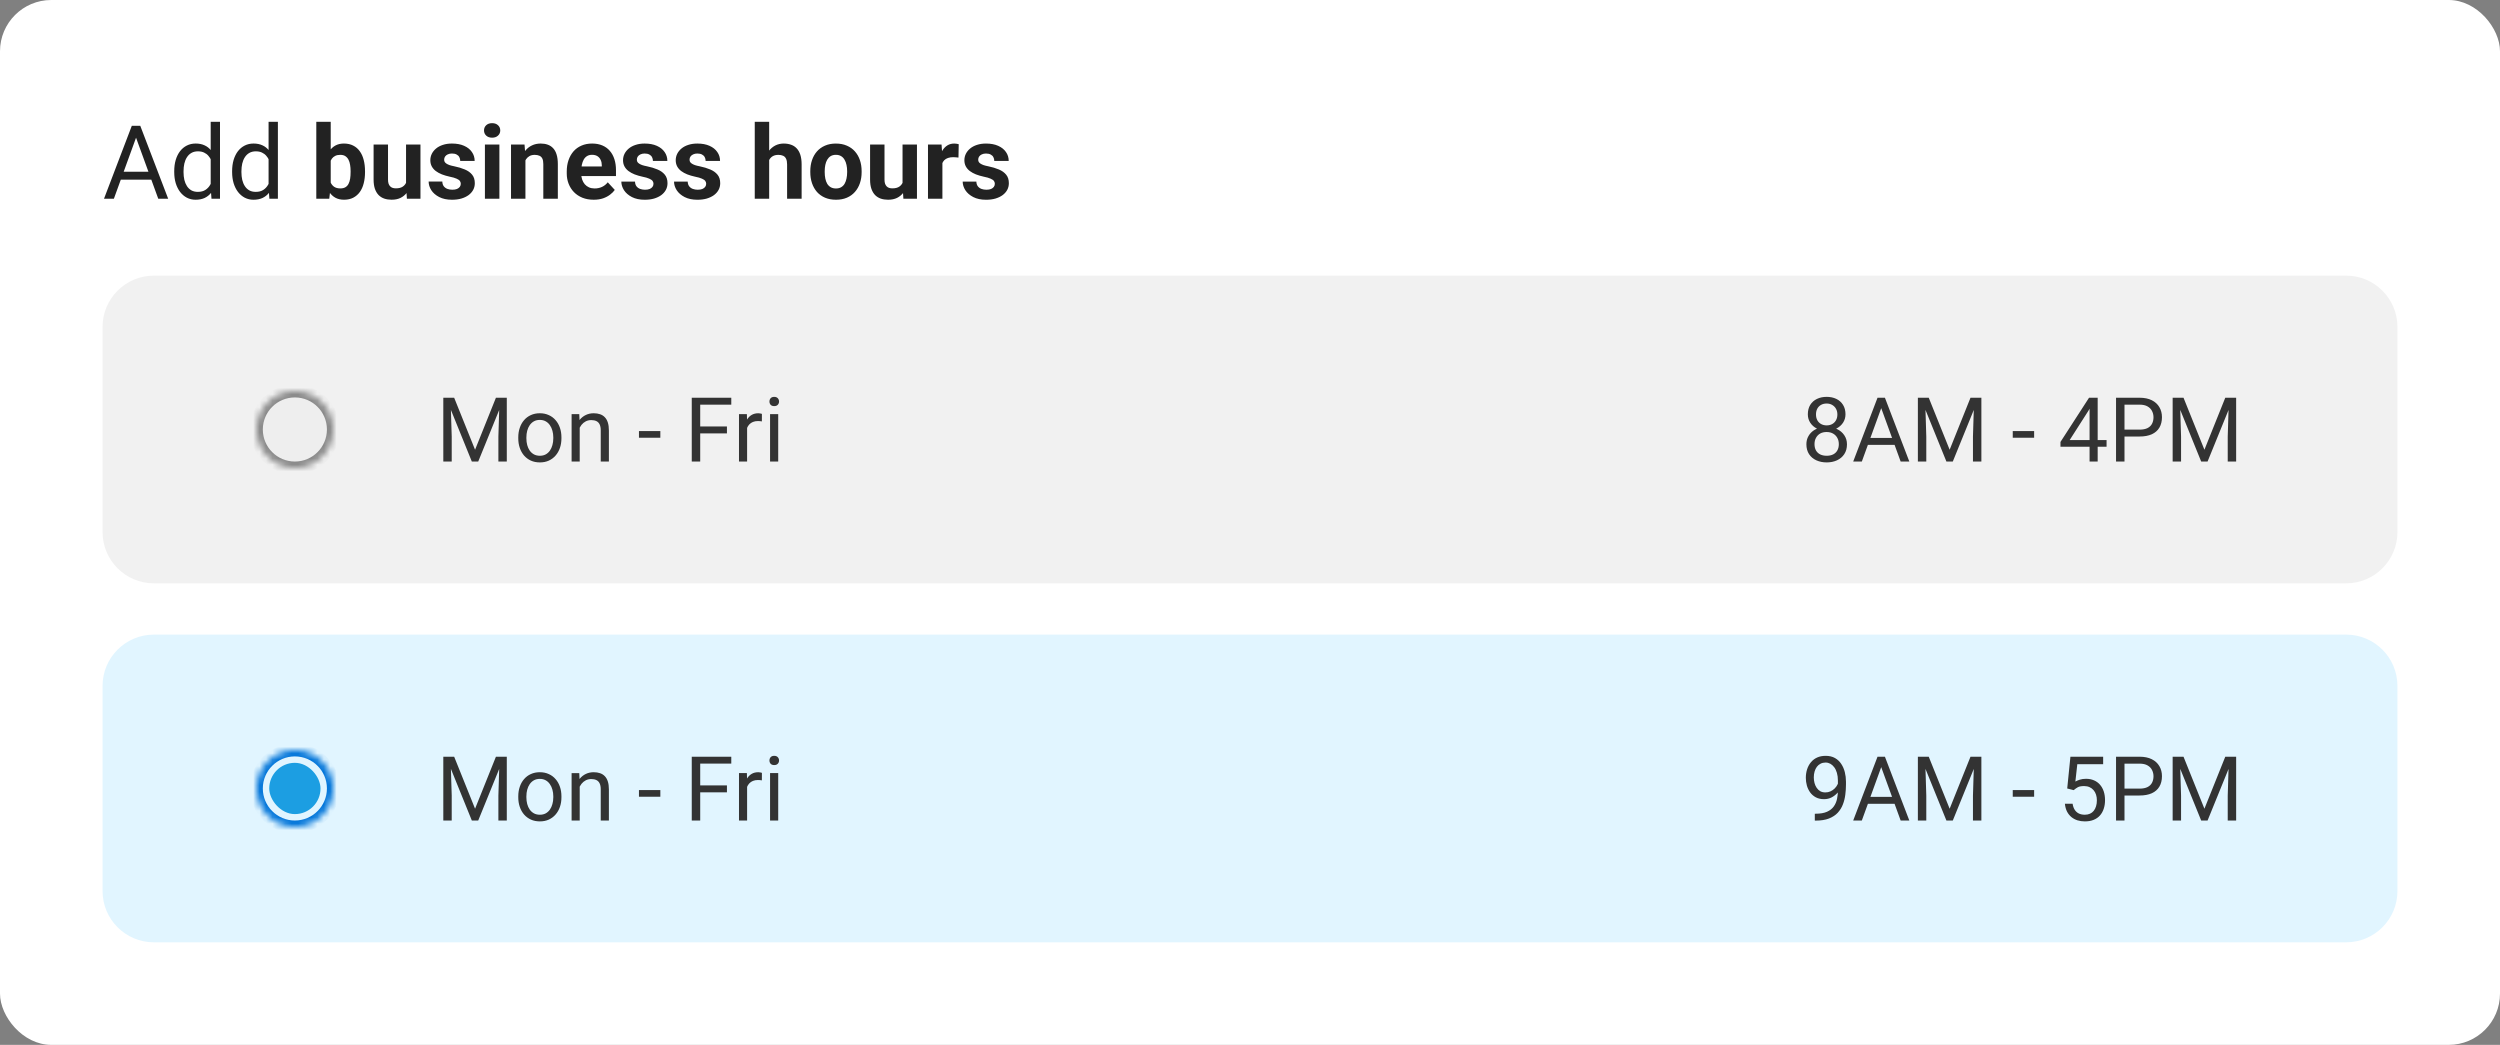<svg fill="none" height="163" viewBox="0 0 390 163" width="390" xmlns="http://www.w3.org/2000/svg" xmlns:xlink="http://www.w3.org/1999/xlink"><rect x="0" y="0" width="390" height="163" fill="#808080" stroke="none"/><mask id="a" fill="#fff"><path d="m40 67c0-3.314 2.686-6 6-6s6 2.686 6 6-2.686 6-6 6-6-2.686-6-6z" fill="#fff"/></mask><mask id="b" fill="#fff"><path d="m40 123c0-3.314 2.686-6 6-6s6 2.686 6 6-2.686 6-6 6-6-2.686-6-6z" fill="#fff"/></mask><rect fill="#fff" height="163" rx="8" width="390"/><path d="m21.531 20.633-3.766 10.367h-1.539l4.336-11.375h.992zm3.156 10.367-3.773-10.367-.024-1.008h.992l4.352 11.375zm-.195-4.211v1.234h-6.391v-1.234zm8.375 2.57v-10.359h1.453v12h-1.328zm-5.688-2.492v-.164c0-.646.078-1.232.234-1.758.161-.531.388-.987.68-1.367.297-.38.648-.672 1.055-.875.411-.208.87-.312 1.375-.312.531 0 .995.094 1.391.281.401.182.74.451 1.016.805.281.349.503.771.664 1.266.161.495.273 1.055.336 1.68v.719c-.057.62-.169 1.177-.336 1.672-.162.495-.383.917-.664 1.266-.276.349-.615.617-1.016.805-.401.182-.87.273-1.406.273-.495 0-.948-.107-1.359-.32-.406-.213-.758-.513-1.055-.898-.292-.385-.518-.839-.68-1.359-.156-.526-.234-1.096-.234-1.711zm1.453-.164v.164c0 .422.042.818.125 1.188.089.37.224.695.406.977.182.281.414.503.695.664.281.156.617.234 1.008.234.479 0 .872-.102 1.18-.305.312-.203.562-.471.75-.805s.333-.695.438-1.086v-1.883c-.062-.286-.154-.562-.274-.828-.115-.271-.266-.51-.453-.719-.182-.214-.409-.383-.68-.508-.266-.125-.581-.188-.945-.188-.396 0-.737.083-1.023.25-.281.161-.513.385-.695.672-.182.281-.318.609-.406.984-.083.37-.125.766-.125 1.188zm13.266 2.656v-10.359h1.453v12h-1.328zm-5.688-2.492v-.164c0-.646.078-1.232.234-1.758.162-.531.388-.987.68-1.367.297-.38.648-.672 1.055-.875.411-.208.87-.312 1.375-.312.531 0 .995.094 1.391.281.401.182.74.451 1.016.805.281.349.503.771.664 1.266s.273 1.055.336 1.68v.719c-.057.62-.169 1.177-.336 1.672-.162.495-.383.917-.664 1.266-.276.349-.615.617-1.016.805-.401.182-.87.273-1.406.273-.495 0-.948-.107-1.359-.32-.406-.213-.758-.513-1.055-.898-.292-.385-.518-.839-.68-1.359-.156-.526-.234-1.096-.234-1.711zm1.453-.164v.164c0 .422.042.818.125 1.188.088.37.224.695.406.977.182.281.414.503.695.664.281.156.617.234 1.008.234.479 0 .872-.102 1.18-.305.312-.203.562-.471.75-.805s.333-.695.438-1.086v-1.883c-.062-.286-.154-.562-.273-.828-.115-.271-.266-.51-.453-.719-.182-.214-.409-.383-.68-.508-.266-.125-.581-.188-.945-.188-.396 0-.737.083-1.024.25-.281.161-.513.385-.695.672-.182.281-.318.609-.406.984-.083.37-.125.766-.125 1.188zm11.68-7.703h2.25v10.062l-.227 1.938h-2.023zm7.601 7.688v.164c0 .63-.068 1.208-.203 1.734-.13.526-.333.982-.609 1.367-.276.38-.62.677-1.031.891-.406.208-.885.312-1.438.312-.516 0-.964-.104-1.344-.312-.375-.208-.69-.503-.945-.883s-.461-.826-.617-1.336c-.156-.51-.273-1.068-.352-1.672v-.359c.078-.604.195-1.161.352-1.672.156-.51.362-.956.617-1.336s.57-.674.945-.883c.375-.208.818-.312 1.328-.312.557 0 1.042.107 1.453.32.417.208.76.505 1.031.891.276.38.479.833.609 1.359.135.521.203 1.096.203 1.727zm-2.25.164v-.164c0-.344-.026-.667-.078-.969-.047-.307-.13-.576-.25-.805-.12-.234-.284-.419-.492-.555-.203-.135-.466-.203-.789-.203-.307 0-.568.052-.781.156-.214.104-.391.25-.531.438-.135.188-.237.411-.305.672-.068.255-.109.536-.125.844v1.024c.016.411.083.776.203 1.094.125.312.312.56.562.742.255.177.586.266.992.266.318 0 .581-.062.789-.188.208-.125.37-.302.484-.531.12-.229.203-.497.25-.805.047-.312.07-.651.07-1.016zm8.649 2.125v-6.43h2.25v8.453h-2.117zm.25-1.734.664-.016c0 .562-.065 1.086-.195 1.57-.13.479-.326.896-.586 1.25-.261.349-.589.622-.984.82-.396.193-.862.289-1.398.289-.411 0-.792-.057-1.141-.172-.344-.12-.641-.305-.891-.555-.245-.255-.438-.581-.578-.977-.135-.401-.203-.883-.203-1.445v-5.461h2.25v5.476c0 .25.029.461.086.633.062.172.148.313.258.422.109.109.237.188.383.234.151.047.318.07.5.07.464 0 .828-.094 1.094-.281.271-.188.461-.443.57-.766.115-.328.172-.693.172-1.094zm8.289 1.422c0-.162-.047-.307-.141-.438-.094-.13-.268-.25-.523-.359-.25-.115-.612-.219-1.086-.312-.427-.094-.826-.211-1.195-.352-.365-.146-.682-.32-.953-.523-.266-.203-.474-.443-.625-.719-.151-.281-.227-.602-.227-.961 0-.354.075-.688.227-1 .156-.312.378-.589.664-.828.292-.245.646-.435 1.062-.57.422-.141.896-.211 1.422-.211.734 0 1.365.117 1.891.352.531.234.938.557 1.219.969.286.406.43.87.43 1.391h-2.25c0-.219-.047-.414-.141-.586-.088-.177-.229-.315-.422-.414-.188-.104-.432-.156-.734-.156-.25 0-.466.044-.648.133-.182.083-.323.198-.422.344-.094.141-.141.297-.141.469 0 .13.026.247.078.352.057.099.148.19.273.273.125.083.286.162.484.234.203.068.453.13.75.188.609.125 1.154.289 1.633.492.479.198.859.469 1.141.812.281.339.422.784.422 1.336 0 .375-.083.719-.25 1.031s-.406.586-.719.82c-.312.229-.688.409-1.125.539-.432.125-.919.187-1.461.187-.786 0-1.453-.141-2-.422-.542-.281-.953-.638-1.234-1.07-.276-.438-.414-.885-.414-1.344h2.133c.01.307.088.555.234.742.151.188.341.323.57.406.234.083.487.125.758.125.292 0 .534-.039.727-.117.193-.083.339-.193.438-.328.104-.141.156-.302.156-.484zm6.023-6.117v8.453h-2.258v-8.453zm-2.398-2.203c0-.328.115-.599.344-.813.229-.213.536-.32.922-.32.38 0 .685.107.914.32.234.214.352.484.352.813 0 .328-.117.599-.352.812-.229.214-.534.32-.914.32-.385 0-.693-.107-.922-.32-.229-.213-.344-.484-.344-.812zm6.461 4.008v6.648h-2.25v-8.453h2.109zm-.328 2.125h-.609c0-.625.081-1.188.242-1.688.162-.505.388-.935.68-1.289.292-.359.638-.633 1.039-.82.406-.193.859-.289 1.359-.289.396 0 .758.057 1.086.172s.609.297.844.547c.24.25.422.581.547.992.13.411.195.914.195 1.508v5.391h-2.266v-5.398c0-.375-.052-.667-.156-.875-.104-.208-.258-.354-.461-.438-.198-.089-.443-.133-.734-.133-.302 0-.565.06-.789.18-.219.12-.401.286-.547.5-.141.208-.247.453-.32.734-.073.281-.109.583-.109.906zm10.984 4.68c-.656 0-1.245-.104-1.766-.312-.521-.214-.964-.508-1.328-.883-.359-.375-.635-.81-.828-1.305-.193-.5-.289-1.031-.289-1.594v-.312c0-.641.091-1.227.273-1.758.182-.531.443-.992.781-1.383.344-.391.76-.69 1.25-.898.489-.213 1.042-.32 1.656-.32.599 0 1.13.099 1.594.297.464.198.852.479 1.164.844.318.365.557.802.719 1.313.161.505.242 1.068.242 1.687v.938h-6.719v-1.5h4.508v-.172c0-.312-.057-.591-.172-.836-.109-.25-.276-.448-.5-.594-.224-.146-.51-.219-.859-.219-.297 0-.552.065-.766.195-.213.13-.388.312-.523.547-.13.234-.229.51-.297.828-.062.312-.094.656-.094 1.031v.312c0 .339.047.651.141.938.099.286.237.534.414.742.182.208.401.37.656.484.26.115.555.172.883.172.406 0 .784-.078 1.133-.234.354-.162.659-.404.914-.727l1.094 1.188c-.177.255-.419.5-.727.734-.302.234-.667.427-1.094.578-.427.146-.914.219-1.461.219zm9.32-2.492c0-.162-.047-.307-.14-.438-.094-.13-.269-.25-.524-.359-.25-.115-.612-.219-1.086-.312-.427-.094-.825-.211-1.195-.352-.365-.146-.682-.32-.953-.523-.266-.203-.474-.443-.625-.719-.151-.281-.227-.602-.227-.961 0-.354.075-.688.227-1 .156-.312.378-.589.664-.828.292-.245.646-.435 1.062-.57.422-.141.896-.211 1.422-.211.735 0 1.365.117 1.891.352.531.234.937.557 1.219.969.286.406.429.87.429 1.391h-2.25c0-.219-.047-.414-.14-.586-.089-.177-.229-.315-.422-.414-.188-.104-.432-.156-.735-.156-.25 0-.466.044-.648.133-.182.083-.323.198-.422.344-.094.141-.141.297-.141.469 0 .13.026.247.078.352.057.099.148.19.273.273.125.083.286.162.485.234.203.068.453.13.75.188.609.125 1.153.289 1.632.492.479.198.86.469 1.141.812.281.339.422.784.422 1.336 0 .375-.084.719-.25 1.031-.167.312-.406.586-.719.82-.312.229-.687.409-1.125.539-.432.125-.919.187-1.461.187-.786 0-1.453-.141-2-.422-.542-.281-.953-.638-1.234-1.07-.276-.438-.414-.885-.414-1.344h2.133c.01.307.088.555.234.742.151.188.341.323.57.406.235.083.487.125.758.125.292 0 .534-.039.727-.117.192-.083.338-.193.437-.328.104-.141.156-.302.156-.484zm8.219 0c0-.162-.047-.307-.141-.438-.093-.13-.268-.25-.523-.359-.25-.115-.612-.219-1.086-.312-.427-.094-.825-.211-1.195-.352-.365-.146-.683-.32-.953-.523-.266-.203-.474-.443-.625-.719-.151-.281-.227-.602-.227-.961 0-.354.076-.688.227-1 .156-.312.377-.589.664-.828.291-.245.646-.435 1.062-.57.422-.141.896-.211 1.422-.211.734 0 1.365.117 1.891.352.531.234.937.557 1.218.969.287.406.43.87.43 1.391h-2.25c0-.219-.047-.414-.14-.586-.089-.177-.23-.315-.422-.414-.188-.104-.433-.156-.735-.156-.25 0-.466.044-.648.133-.182.083-.323.198-.422.344-.094.141-.141.297-.141.469 0 .13.026.247.078.352.058.099.149.19.274.273.125.083.286.162.484.234.203.068.453.13.75.188.61.125 1.154.289 1.633.492.479.198.859.469 1.141.812.281.339.422.784.422 1.336 0 .375-.084.719-.25 1.031-.167.312-.407.586-.719.82-.313.229-.688.409-1.125.539-.432.125-.919.187-1.461.187-.787 0-1.453-.141-2-.422-.542-.281-.953-.638-1.235-1.07-.276-.438-.414-.885-.414-1.344h2.133c.011.307.089.555.235.742.151.188.341.323.57.406.234.083.487.125.758.125.291 0 .534-.039.726-.117.193-.083.339-.193.438-.328.104-.141.156-.302.156-.484zm9.828-9.664v12h-2.25v-12zm-.32 7.477h-.617c.005-.589.083-1.13.234-1.625.151-.5.367-.932.649-1.297.281-.37.617-.656 1.007-.859.396-.203.834-.305 1.313-.305.416 0 .794.06 1.133.18.343.115.638.302.882.562.25.255.443.591.579 1.008.135.417.203.922.203 1.516v5.344h-2.266v-5.359c0-.375-.055-.669-.164-.883-.104-.219-.258-.372-.461-.461-.198-.094-.443-.141-.734-.141-.323 0-.599.06-.828.18-.224.12-.404.286-.54.5-.135.208-.234.453-.296.734-.063.281-.094.583-.094.906zm6.734.383v-.164c0-.62.089-1.19.266-1.711.177-.526.435-.982.773-1.367.339-.385.756-.685 1.25-.898.495-.219 1.063-.328 1.703-.328.641 0 1.211.109 1.711.328.5.213.92.513 1.258.898.344.385.604.841.781 1.367.178.521.266 1.091.266 1.711v.164c0 .615-.088 1.185-.266 1.711-.177.521-.437.977-.781 1.367-.338.385-.755.685-1.25.898-.495.214-1.062.32-1.703.32s-1.211-.107-1.711-.32c-.495-.213-.914-.513-1.258-.898-.338-.391-.596-.846-.773-1.367-.177-.526-.266-1.096-.266-1.711zm2.25-.164v.164c0 .354.032.685.094.992s.161.578.297.812c.141.229.323.409.547.539s.497.195.82.195c.313 0 .581-.065.805-.195s.403-.31.539-.539c.135-.234.234-.505.297-.812.067-.307.101-.638.101-.992v-.164c0-.344-.034-.667-.101-.969-.063-.307-.164-.578-.305-.812-.135-.24-.315-.427-.539-.562-.224-.136-.495-.203-.813-.203-.317 0-.588.068-.812.203-.219.135-.398.323-.539.562-.136.234-.235.505-.297.812-.062.302-.094.625-.094.969zm12.141 2.281v-6.43h2.25v8.453h-2.117zm.25-1.734.664-.016c0 .562-.065 1.086-.195 1.57-.131.479-.326.896-.586 1.25-.261.349-.589.622-.985.82-.396.193-.862.289-1.398.289-.412 0-.792-.057-1.141-.172-.344-.12-.64-.305-.89-.555-.245-.255-.438-.581-.578-.977-.136-.401-.204-.883-.204-1.445v-5.461h2.25v5.476c0 .25.029.461.086.633.063.172.149.313.258.422.11.109.237.188.383.234.151.047.318.07.5.07.463 0 .828-.094 1.094-.281.271-.188.461-.443.57-.766.115-.328.172-.693.172-1.094zm5.969-2.852v6.609h-2.25v-8.453h2.117zm2.546-1.898-.039 2.086c-.109-.016-.242-.029-.398-.039-.151-.016-.289-.024-.414-.024-.318 0-.594.042-.828.125-.229.078-.422.195-.578.352-.151.156-.266.346-.344.57-.073.224-.115.479-.125.766l-.453-.141c0-.547.055-1.05.164-1.508.109-.464.268-.867.476-1.211.214-.344.474-.609.782-.797.307-.188.659-.281 1.054-.281.125 0 .253.01.383.031.13.016.237.039.32.07zm5.633 6.172c0-.162-.047-.307-.14-.438-.094-.13-.269-.25-.524-.359-.25-.115-.612-.219-1.086-.312-.427-.094-.825-.211-1.195-.352-.365-.146-.682-.32-.953-.523-.266-.203-.474-.443-.625-.719-.151-.281-.227-.602-.227-.961 0-.354.076-.688.227-1 .156-.312.377-.589.664-.828.292-.245.646-.435 1.062-.57.422-.141.896-.211 1.422-.211.735 0 1.365.117 1.891.352.531.234.937.557 1.219.969.286.406.429.87.429 1.391h-2.25c0-.219-.047-.414-.14-.586-.089-.177-.229-.315-.422-.414-.188-.104-.432-.156-.735-.156-.25 0-.466.044-.648.133-.182.083-.323.198-.422.344-.094.141-.14.297-.14.469 0 .13.026.247.078.352.057.099.148.19.273.273.125.083.287.162.485.234.203.068.453.13.75.188.609.125 1.153.289 1.632.492.479.198.86.469 1.141.812.281.339.422.784.422 1.336 0 .375-.084.719-.25 1.031-.167.312-.406.586-.719.82-.312.229-.687.409-1.125.539-.432.125-.919.187-1.461.187-.786 0-1.453-.141-2-.422-.542-.281-.953-.638-1.234-1.07-.276-.438-.414-.885-.414-1.344h2.132c.011.307.089.555.235.742.151.188.341.323.57.406.235.083.487.125.758.125.292 0 .534-.039.727-.117.192-.083.338-.193.437-.328.104-.141.156-.302.156-.484z" fill="#222"/><path d="m16 51c0-4.418 3.582-8 8-8h342c4.418 0 8 3.582 8 8v32c0 4.418-3.582 8-8 8h-342c-4.418 0-8-3.582-8-8z" fill="#f1f1f1"/><path d="m40 67c0-3.314 2.686-6 6-6s6 2.686 6 6-2.686 6-6 6-6-2.686-6-6z" fill="#eee"/><path d="m46 72c-2.761 0-5-2.239-5-5h-2c0 3.866 3.134 7 7 7zm5-5c0 2.761-2.239 5-5 5v2c3.866 0 7-3.134 7-7zm-5-5c2.761 0 5 2.239 5 5h2c0-3.866-3.134-7-7-7zm0-2c-3.866 0-7 3.134-7 7h2c0-2.761 2.239-5 5-5z" fill="#888" mask="url(#a)"/><path d="m69.572 62.047h1.278l3.261 8.114 3.254-8.114h1.285l-4.047 9.953h-.998zm-.417 0h1.128l.185 6.07v3.883h-1.312zm8.777 0h1.128v9.953h-1.312v-3.883zm2.919 6.337v-.157c0-.533.077-1.028.232-1.483.155-.46.378-.859.67-1.196.292-.342.645-.606 1.06-.793.415-.191.879-.287 1.395-.287.519 0 .987.096 1.401.287.419.187.775.451 1.066.793.296.337.522.736.677 1.196.155.456.233.95.233 1.483v.157c0 .533-.077 1.028-.233 1.483-.155.456-.381.855-.677 1.196-.292.337-.645.602-1.06.793-.41.187-.875.28-1.395.28-.52 0-.987-.093-1.401-.28-.415-.191-.77-.456-1.066-.793-.292-.342-.515-.741-.67-1.196-.155-.456-.232-.95-.232-1.483zm1.265-.157v.157c0 .369.043.718.13 1.046.087.324.216.611.39.861.178.251.399.449.663.595.264.141.572.212.923.212.346 0 .649-.071.909-.212.264-.146.483-.344.656-.595.173-.251.303-.538.39-.861.091-.328.137-.677.137-1.046v-.157c0-.365-.046-.709-.137-1.032-.087-.328-.219-.618-.397-.868-.173-.255-.392-.456-.656-.602-.26-.146-.565-.219-.916-.219-.346 0-.652.073-.916.219-.26.146-.478.346-.656.602-.173.251-.303.54-.39.868-.087.324-.13.668-.13 1.032zm8.319-2.044v5.817h-1.265v-7.396h1.196zm-.301 1.839-.526-.021c.005-.506.08-.973.226-1.401.146-.433.351-.809.615-1.128s.579-.565.943-.738c.369-.178.777-.267 1.224-.267.365 0 .693.05.984.15.292.096.54.251.745.465.21.214.369.492.478.834.109.337.164.75.164 1.237v4.847h-1.272v-4.86c0-.387-.057-.697-.171-.93-.114-.237-.28-.408-.499-.513-.219-.109-.488-.164-.807-.164-.314 0-.602.066-.861.198-.255.132-.476.315-.663.547-.182.232-.326.499-.431.8-.1.296-.15.611-.15.943zm12.879-.772v1.039h-3.336v-1.039zm6.22-5.202v9.953h-1.319v-9.953zm4.17 4.478v1.08h-4.457v-1.08zm.677-4.478v1.08h-5.134v-1.08zm2.468 3.719v6.234h-1.265v-7.396h1.231zm2.31-1.203-.006 1.176c-.105-.023-.206-.036-.301-.041-.091-.009-.196-.014-.315-.014-.291 0-.549.046-.772.137-.223.091-.413.219-.568.383-.154.164-.278.36-.369.588-.086.223-.143.469-.171.738l-.355.205c0-.447.043-.866.13-1.258.091-.392.23-.738.417-1.039.187-.305.424-.542.711-.711.291-.173.638-.26 1.039-.26.091 0 .196.011.314.034.119.018.201.039.246.061zm2.543.041v7.396h-1.271v-7.396zm-1.367-1.962c0-.205.062-.378.185-.519.127-.141.314-.212.56-.212.242 0 .426.071.554.212.132.141.198.314.198.519 0 .196-.066.365-.198.506-.128.137-.312.205-.554.205-.246 0-.433-.068-.56-.205-.123-.141-.185-.31-.185-.506z" fill="#333"/><path d="m288.128 69.307c0 .606-.141 1.121-.424 1.545-.278.419-.656.738-1.135.957-.474.219-1.009.328-1.606.328s-1.135-.109-1.613-.328c-.479-.219-.857-.538-1.135-.957-.278-.424-.417-.939-.417-1.545 0-.396.075-.759.225-1.087.155-.333.372-.622.65-.868.282-.246.615-.435.998-.567.387-.137.813-.205 1.278-.205.611 0 1.155.118 1.634.355.479.232.855.554 1.128.964.278.41.417.88.417 1.408zm-1.272-.027c0-.369-.079-.695-.239-.978-.159-.287-.383-.51-.67-.67s-.62-.239-.998-.239c-.387 0-.722.08-1.005.239-.278.16-.494.383-.649.67-.155.282-.233.608-.233.978 0 .383.076.711.226.984.155.269.374.476.656.622.287.141.627.212 1.019.212s.729-.071 1.012-.212c.282-.146.499-.353.649-.622.155-.274.232-.602.232-.984zm1.04-4.642c0 .483-.128.918-.383 1.306-.256.387-.604.693-1.046.916s-.944.335-1.504.335c-.57 0-1.078-.112-1.525-.335-.442-.223-.788-.529-1.039-.916-.25-.387-.376-.823-.376-1.306 0-.579.126-1.071.376-1.477.256-.406.604-.716 1.046-.93.442-.214.946-.321 1.511-.321.57 0 1.076.107 1.518.321.442.214.788.524 1.039.93.255.406.383.898.383 1.477zm-1.265.021c0-.333-.071-.627-.212-.882s-.337-.456-.588-.602c-.251-.15-.542-.226-.875-.226s-.624.071-.875.212c-.246.137-.44.333-.581.588-.137.255-.205.558-.205.909 0 .342.068.64.205.895.141.255.337.454.588.595.251.141.542.212.875.212s.622-.071.868-.212c.251-.141.447-.34.588-.595s.212-.554.212-.895zm7.109-1.73-3.295 9.071h-1.346l3.794-9.953h.868zm2.762 9.071-3.302-9.071-.02-.882h.868l3.807 9.953zm-.171-3.685v1.08h-5.592v-1.08zm3.274-6.269h1.279l3.261 8.114 3.253-8.114h1.286l-4.047 9.953h-.998zm-.417 0h1.128l.185 6.07v3.883h-1.313zm8.778 0h1.128v9.953h-1.313v-3.883zm9.358 5.202v1.039h-3.336v-1.039zm11.3 1.401v1.039h-7.191v-.745l4.457-6.897h1.032l-1.108 1.996-2.946 4.607zm-1.388-6.604v9.953h-1.264v-9.953zm6.535 6.05h-2.659v-1.073h2.659c.515 0 .932-.082 1.251-.246.319-.164.552-.392.698-.683.15-.292.225-.624.225-.998 0-.342-.075-.663-.225-.964-.146-.301-.379-.542-.698-.725-.319-.187-.736-.28-1.251-.28h-2.351v8.873h-1.319v-9.953h3.67c.752 0 1.388.13 1.908.39.519.26.913.62 1.182 1.08.269.456.404.978.404 1.565 0 .638-.135 1.183-.404 1.634s-.663.795-1.182 1.032c-.52.233-1.156.349-1.908.349zm5.579-6.05h1.278l3.261 8.114 3.254-8.114h1.285l-4.047 9.953h-.998zm-.417 0h1.128l.184 6.07v3.883h-1.312zm8.777 0h1.128v9.953h-1.313v-3.883z" fill="#333"/><path d="m16 107c0-4.418 3.582-8 8-8h342c4.418 0 8 3.582 8 8v32c0 4.418-3.582 8-8 8h-342c-4.418 0-8-3.582-8-8z" fill="#e1f5ff"/><path d="m40 123c0-3.314 2.686-6 6-6s6 2.686 6 6-2.686 6-6 6-6-2.686-6-6z" fill="#e1f5ff"/><path d="m46 128c-2.761 0-5-2.239-5-5h-2c0 3.866 3.134 7 7 7zm5-5c0 2.761-2.239 5-5 5v2c3.866 0 7-3.134 7-7zm-5-5c2.761 0 5 2.239 5 5h2c0-3.866-3.134-7-7-7zm0-2c-3.866 0-7 3.134-7 7h2c0-2.761 2.239-5 5-5z" fill="#0074d9" mask="url(#b)"/><rect fill="#1c9ee2" height="8" rx="4" width="8" x="42" y="119"/><g fill="#333"><path d="m69.572 118.047h1.278l3.261 8.114 3.254-8.114h1.285l-4.047 9.953h-.998zm-.417 0h1.128l.185 6.07v3.883h-1.312zm8.777 0h1.128v9.953h-1.312v-3.883zm2.919 6.337v-.157c0-.534.077-1.028.232-1.484.155-.46.378-.859.67-1.196.292-.342.645-.606 1.06-.793.415-.192.879-.287 1.395-.287.519 0 .987.095 1.401.287.419.187.775.451 1.066.793.296.337.522.736.677 1.196.155.456.233.95.233 1.484v.157c0 .533-.077 1.027-.233 1.483-.155.456-.381.855-.677 1.196-.292.338-.645.602-1.06.793-.41.187-.875.281-1.395.281-.52 0-.987-.094-1.401-.281-.415-.191-.77-.455-1.066-.793-.292-.341-.515-.74-.67-1.196-.155-.456-.232-.95-.232-1.483zm1.265-.157v.157c0 .369.043.718.13 1.046.087.323.216.61.39.861.178.251.399.449.663.595.264.141.572.212.923.212.346 0 .649-.071.909-.212.264-.146.483-.344.656-.595s.303-.538.39-.861c.091-.328.137-.677.137-1.046v-.157c0-.365-.046-.709-.137-1.033-.087-.328-.219-.617-.397-.868-.173-.255-.392-.456-.656-.601-.26-.146-.565-.219-.916-.219-.346 0-.652.073-.916.219-.26.145-.478.346-.656.601-.173.251-.303.54-.39.868-.087.324-.13.668-.13 1.033zm8.319-2.044v5.817h-1.265v-7.396h1.196zm-.301 1.838-.526-.02c.005-.506.08-.973.226-1.401.146-.433.351-.809.615-1.128s.579-.565.943-.739c.369-.177.777-.266 1.224-.266.365 0 .693.05.984.15.292.096.54.251.745.465.21.214.369.492.478.834.109.337.164.75.164 1.237v4.847h-1.272v-4.86c0-.388-.057-.698-.171-.93-.114-.237-.28-.408-.499-.513-.219-.109-.488-.164-.807-.164-.314 0-.602.066-.861.198-.255.133-.476.315-.663.547-.182.233-.326.499-.431.8-.1.296-.15.611-.15.943zm12.879-.772v1.039h-3.336v-1.039zm6.22-5.202v9.953h-1.319v-9.953zm4.17 4.477v1.08h-4.457v-1.08zm.677-4.477v1.08h-5.134v-1.08zm2.468 3.719v6.234h-1.265v-7.396h1.231zm2.31-1.204-.006 1.176c-.105-.023-.206-.036-.301-.041-.091-.009-.196-.013-.315-.013-.291 0-.549.045-.772.136s-.413.219-.568.383c-.154.164-.278.36-.369.588-.086.223-.143.469-.171.738l-.355.205c0-.446.043-.866.13-1.257.091-.392.23-.739.417-1.039.187-.306.424-.543.711-.711.291-.174.638-.26 1.039-.26.091 0 .196.011.314.034.119.018.201.039.246.061zm2.543.042v7.396h-1.271v-7.396zm-1.367-1.962c0-.205.062-.379.185-.52.127-.141.314-.212.56-.212.242 0 .426.071.554.212.132.141.198.315.198.52 0 .196-.066.364-.198.505-.128.137-.312.206-.554.206-.246 0-.433-.069-.56-.206-.123-.141-.185-.309-.185-.505z"/><path d="m283.11 126.94h.13c.729 0 1.322-.102 1.778-.307.455-.205.806-.481 1.052-.827.246-.347.415-.736.506-1.169.091-.438.137-.887.137-1.347v-1.524c0-.452-.053-.853-.157-1.204-.101-.35-.242-.644-.424-.881-.178-.237-.381-.417-.609-.54-.227-.123-.469-.185-.724-.185-.292 0-.554.059-.786.178-.228.114-.422.276-.581.485-.155.21-.274.456-.356.738-.082.283-.123.591-.123.923 0 .296.037.584.109.862.073.278.185.528.335.752.151.223.338.401.561.533.228.127.494.191.8.191.282 0 .547-.055.793-.164.25-.114.471-.266.663-.458.196-.196.351-.417.465-.663.118-.246.187-.504.205-.772h.601c0 .378-.075.751-.225 1.121-.146.364-.351.697-.615.998-.265.3-.575.542-.93.724-.356.178-.743.267-1.162.267-.492 0-.919-.096-1.279-.287-.36-.192-.656-.447-.888-.766-.228-.319-.399-.674-.513-1.066-.109-.397-.164-.798-.164-1.203 0-.474.066-.919.198-1.333.132-.415.328-.78.588-1.094.26-.319.581-.568.964-.745.387-.178.834-.267 1.34-.267.569 0 1.055.114 1.456.342s.727.533.977.916c.256.383.442.813.561 1.292.118.478.178.971.178 1.477v.458c0 .515-.034 1.039-.103 1.572-.064.528-.189 1.034-.376 1.517-.182.483-.449.916-.8 1.299-.351.378-.809.679-1.374.903-.56.218-1.253.328-2.078.328h-.13zm10.63-8.011-3.295 9.071h-1.346l3.794-9.953h.868zm2.762 9.071-3.302-9.071-.02-.882h.868l3.807 9.953zm-.171-3.685v1.081h-5.592v-1.081zm3.274-6.268h1.279l3.261 8.114 3.253-8.114h1.286l-4.047 9.953h-.998zm-.417 0h1.128l.185 6.07v3.883h-1.313zm8.778 0h1.128v9.953h-1.313v-3.883zm9.358 5.202v1.039h-3.336v-1.039zm6.173.014-1.012-.26.499-4.956h5.107v1.169h-4.033l-.301 2.707c.182-.105.412-.203.69-.294.283-.091.606-.137.971-.137.46 0 .873.08 1.237.239.365.155.675.379.93.67.26.292.458.643.595 1.053.136.41.205.868.205 1.374 0 .479-.066.918-.198 1.319-.128.402-.322.752-.582 1.053-.259.296-.587.527-.984.691-.392.164-.854.246-1.388.246-.401 0-.781-.055-1.141-.164-.356-.114-.675-.285-.957-.513-.278-.232-.506-.52-.684-.861-.173-.347-.282-.752-.328-1.217h1.203c.055.374.164.688.328.943s.379.449.643.581c.269.128.581.192.936.192.301 0 .568-.053.8-.158.233-.104.429-.255.588-.451.16-.196.28-.433.362-.711.087-.278.13-.59.13-.936 0-.315-.043-.606-.13-.875-.086-.269-.216-.504-.389-.704-.169-.201-.376-.356-.622-.465-.246-.114-.529-.171-.848-.171-.424 0-.745.057-.964.171-.214.114-.435.269-.663.465zm10.274.834h-2.659v-1.074h2.659c.515 0 .932-.082 1.251-.246s.552-.392.698-.683c.15-.292.225-.625.225-.998 0-.342-.075-.663-.225-.964-.146-.301-.379-.542-.698-.725-.319-.187-.736-.28-1.251-.28h-2.351v8.873h-1.319v-9.953h3.67c.752 0 1.388.13 1.908.39.519.259.913.619 1.182 1.08.269.455.404.977.404 1.565 0 .638-.135 1.183-.404 1.634s-.663.795-1.182 1.032c-.52.232-1.156.349-1.908.349zm5.579-6.05h1.278l3.261 8.114 3.254-8.114h1.285l-4.047 9.953h-.998zm-.417 0h1.128l.184 6.07v3.883h-1.312zm8.777 0h1.128v9.953h-1.313v-3.883z"/></g></svg>